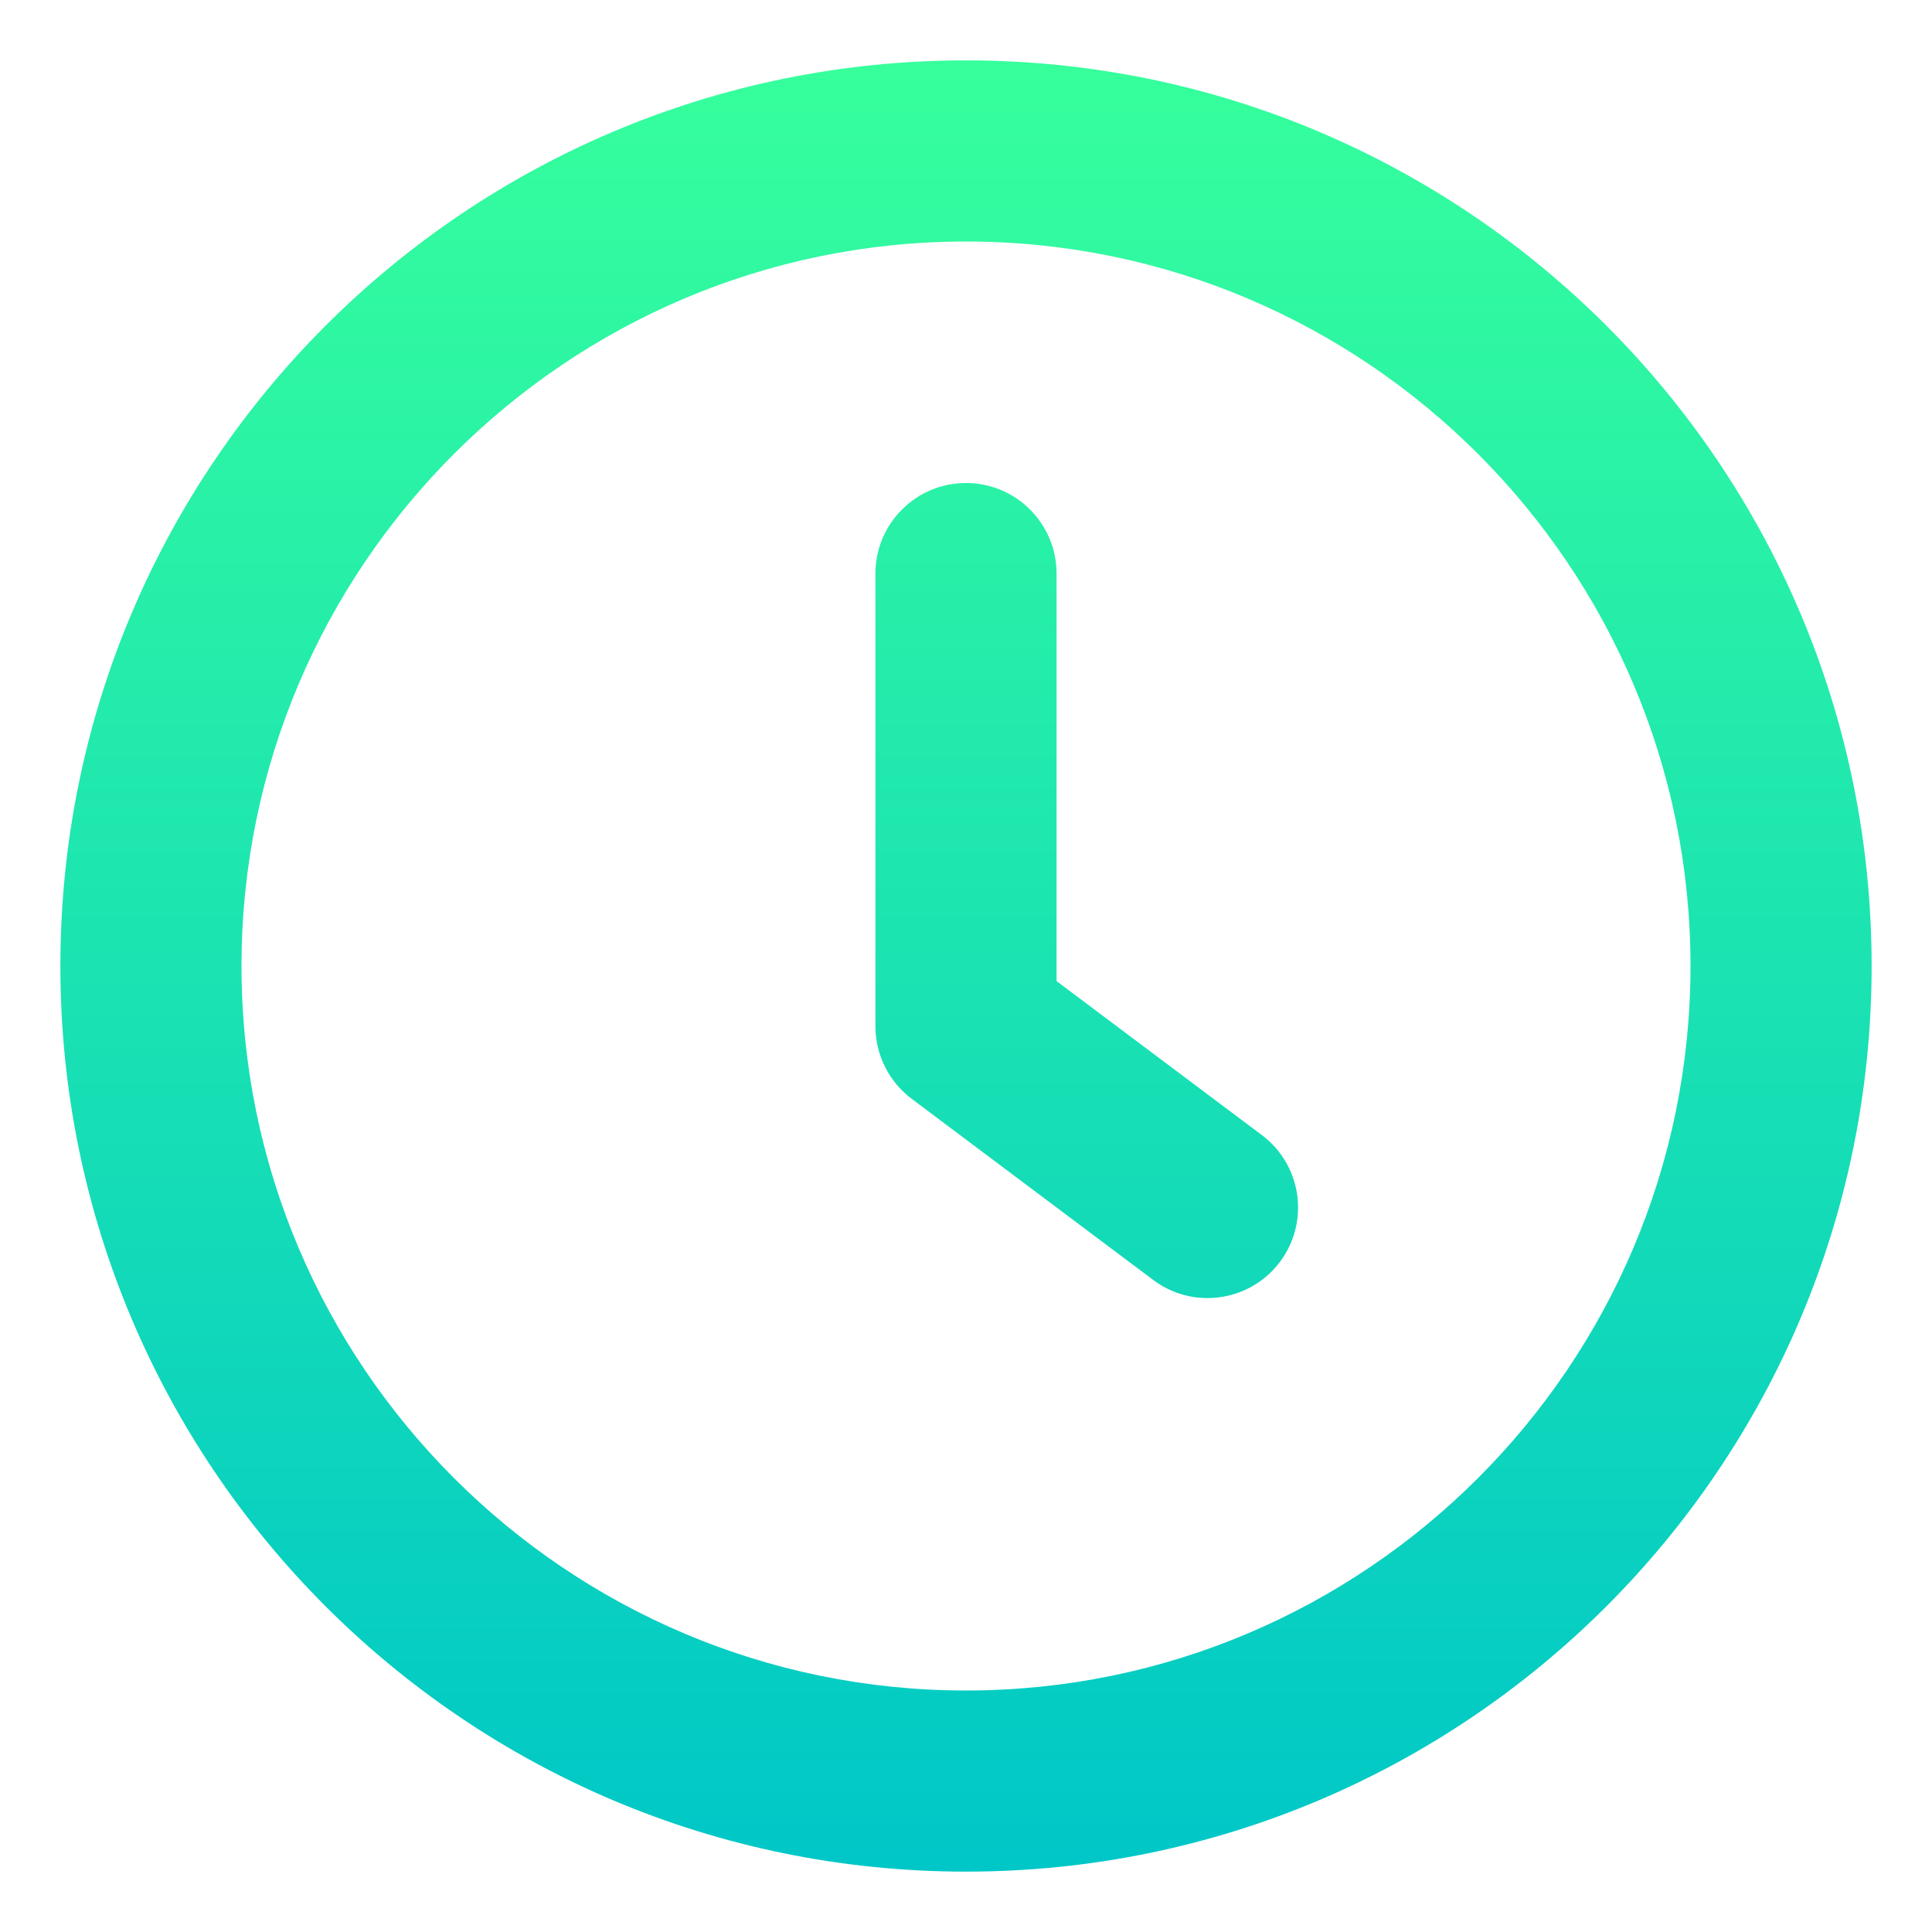 <svg xmlns="http://www.w3.org/2000/svg" viewBox="0 0 512 512">
  <!-- Define the gradient -->
  <defs>
    <linearGradient id="gradient" x1="0%" y1="0%" x2="0%" y2="100%">
     <stop offset="0%" style="stop-color:rgba(54, 255, 156, 1);stop-opacity:1" />
      <stop offset="100%" style="stop-color:rgba(0, 199, 199, 1);stop-opacity:1" />
    </linearGradient>
  </defs>

  <!-- Apply the gradient to the fill of the path -->
  <path d="M256 16C123.451 16 16 123.453 16 256S123.451 496 256 496S496 388.547 496 256S388.549 16 256 16ZM256 448C150.131 448 64 361.867 64 256S150.131 64 256 64S448 150.133 448 256S361.869 448 256 448ZM280 260V152C280 138.75 269.25 128 256 128S232 138.75 232 152V272C232 279.562 235.562 286.656 241.594 291.188L305.594 339.188C309.922 342.438 314.969 344 319.984 344C327.281 344 334.484 340.688 339.203 334.406C347.156 323.781 345 308.75 334.406 300.812L280 260Z" fill="url(#gradient)"/>
</svg>
